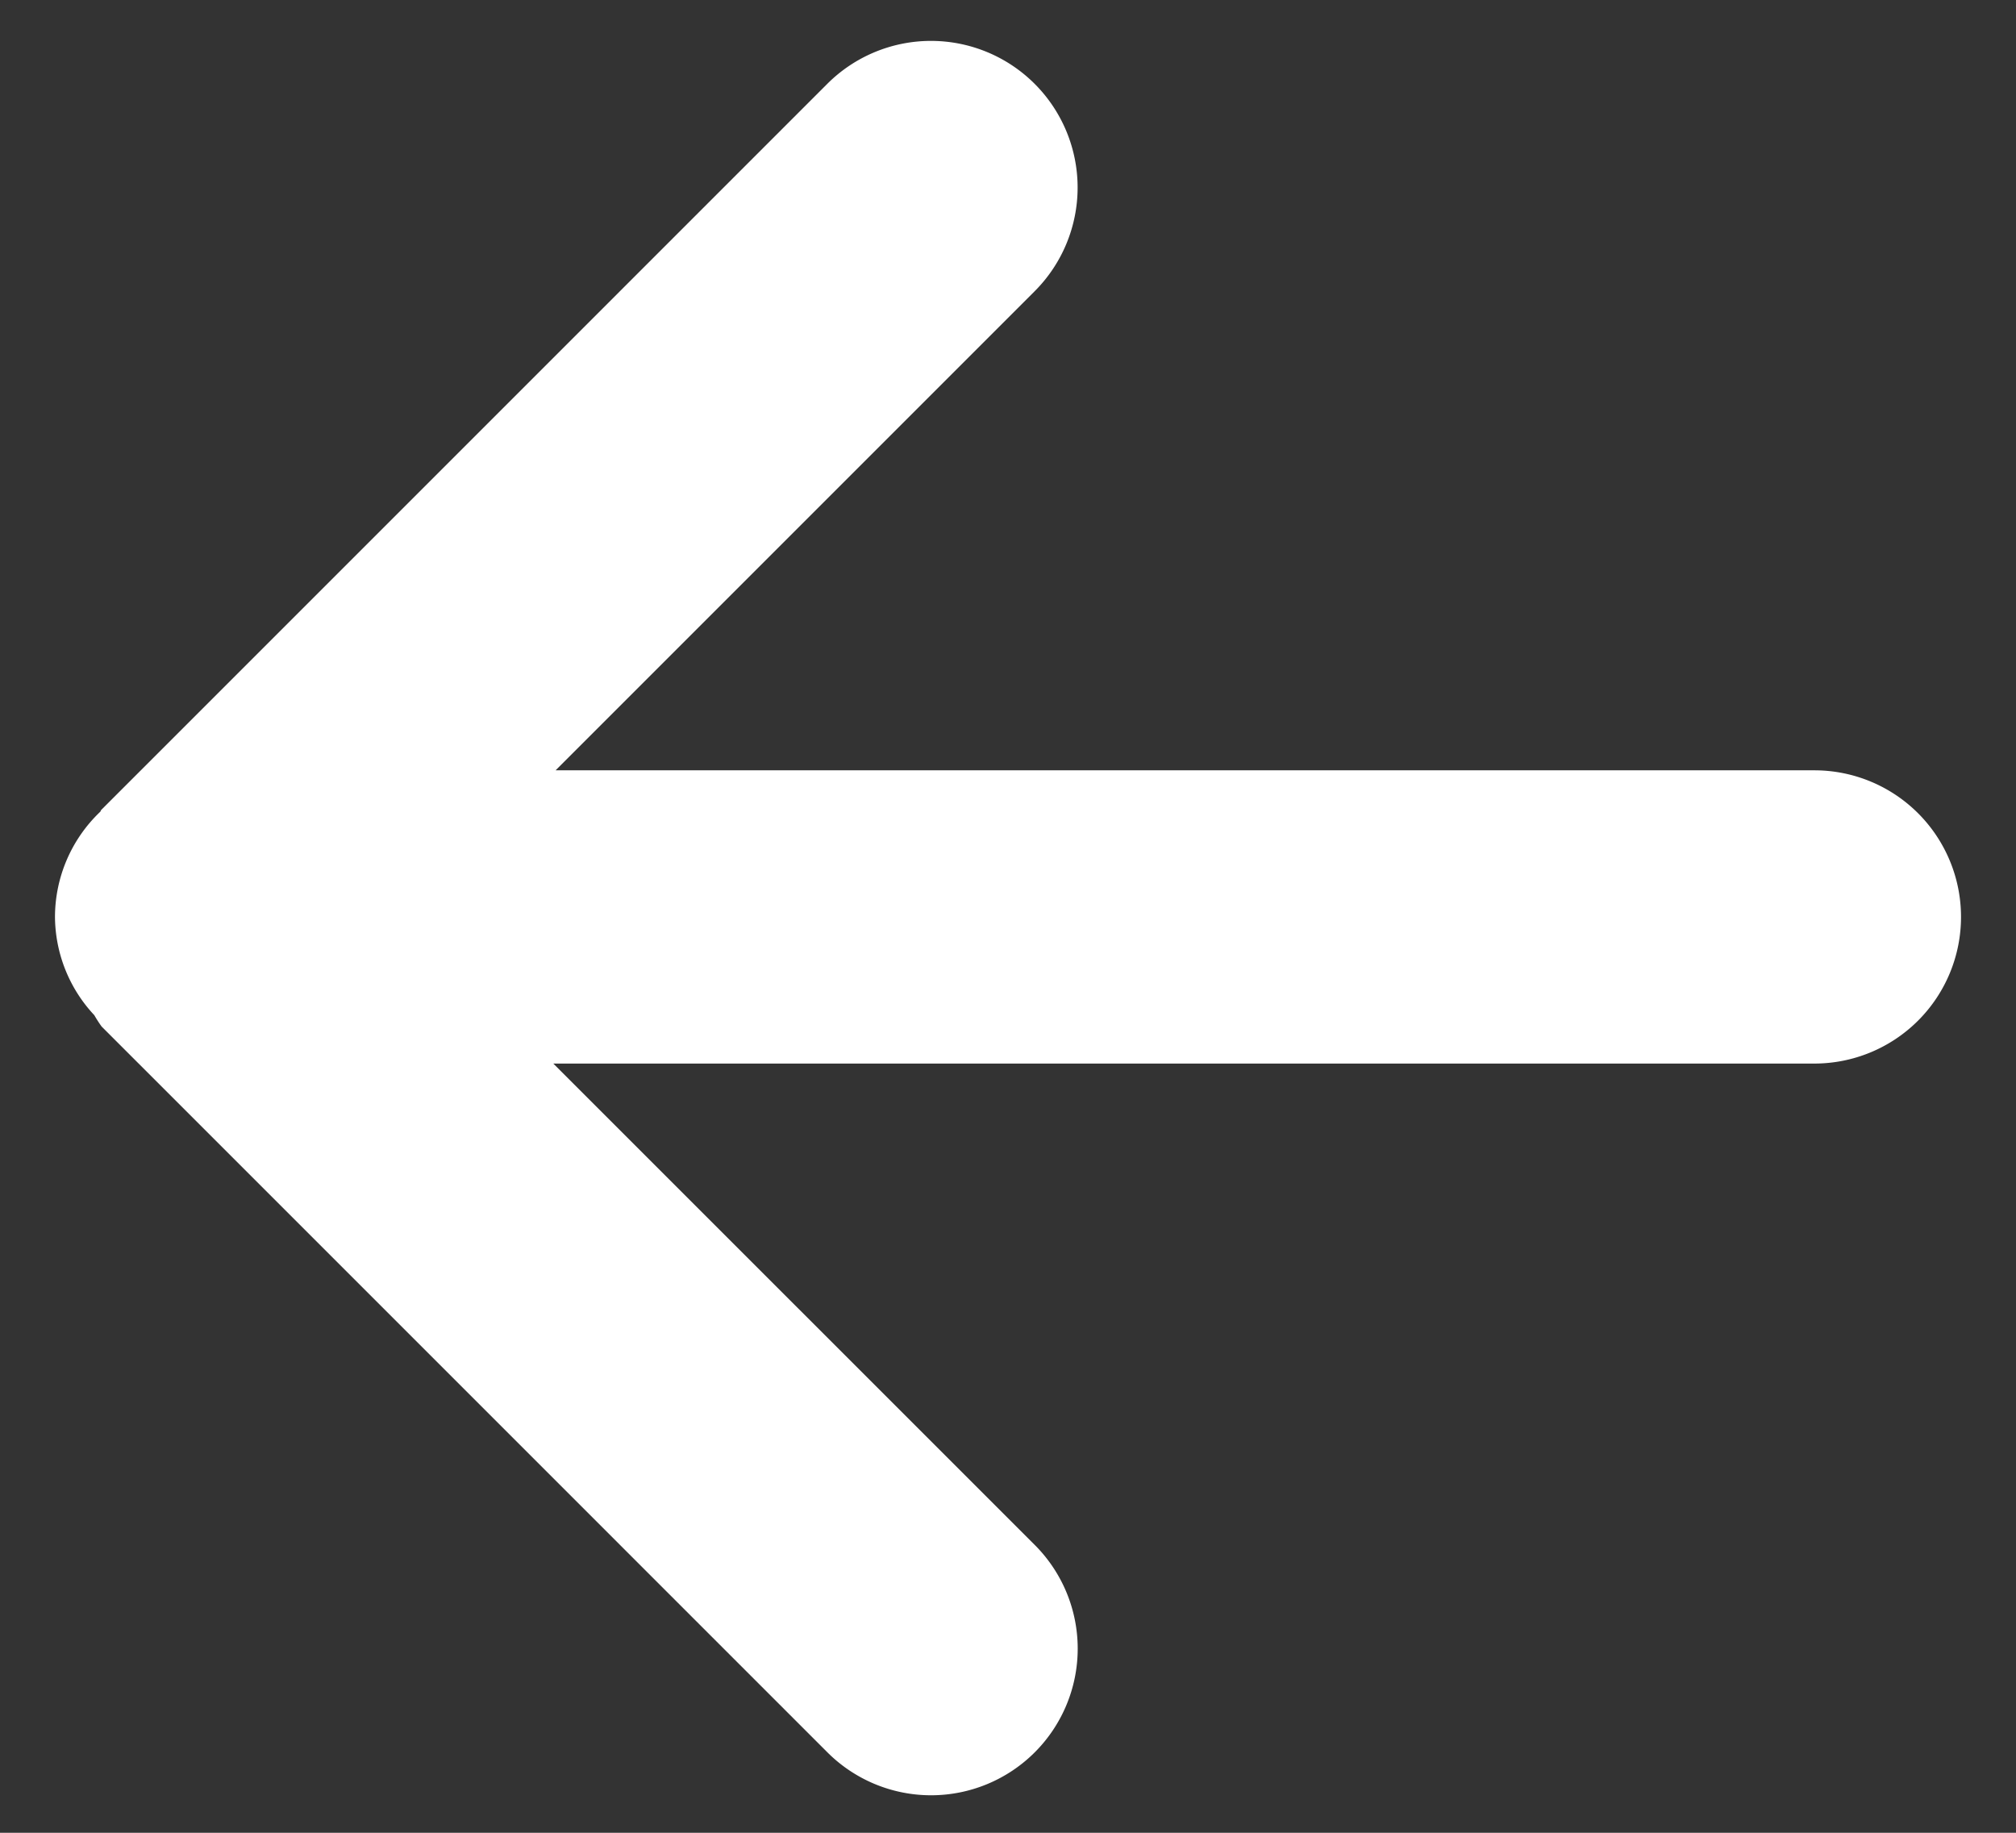 <svg xmlns="http://www.w3.org/2000/svg" width="22" height="20" viewBox="0 0 22 20">
  <rect x="0" y="0" width="22" height="20" fill="#333333" stroke="none"/>
  <defs>
    <style>
      .cls-1 {
        fill: #fff;
        fill-rule: evenodd;
      }
    </style>
  </defs>
  <path id="長方形_846" data-name="長方形 846" class="cls-1" d="M0.6,10.006a1.584,1.584,0,0,0,.429,1.072,1.42,1.42,0,0,0,.08.124l7.92,7.92a1.6,1.6,0,1,0,2.263-2.263L6.038,11.606H19.8a1.6,1.6,0,0,0,0-3.2H6.063l5.228-5.228A1.6,1.6,0,0,0,9.028.915l-7.92,7.92C1.1,8.841,1.1,8.851,1.094,8.858A1.588,1.588,0,0,0,.6,10.006Z"/>
</svg>
